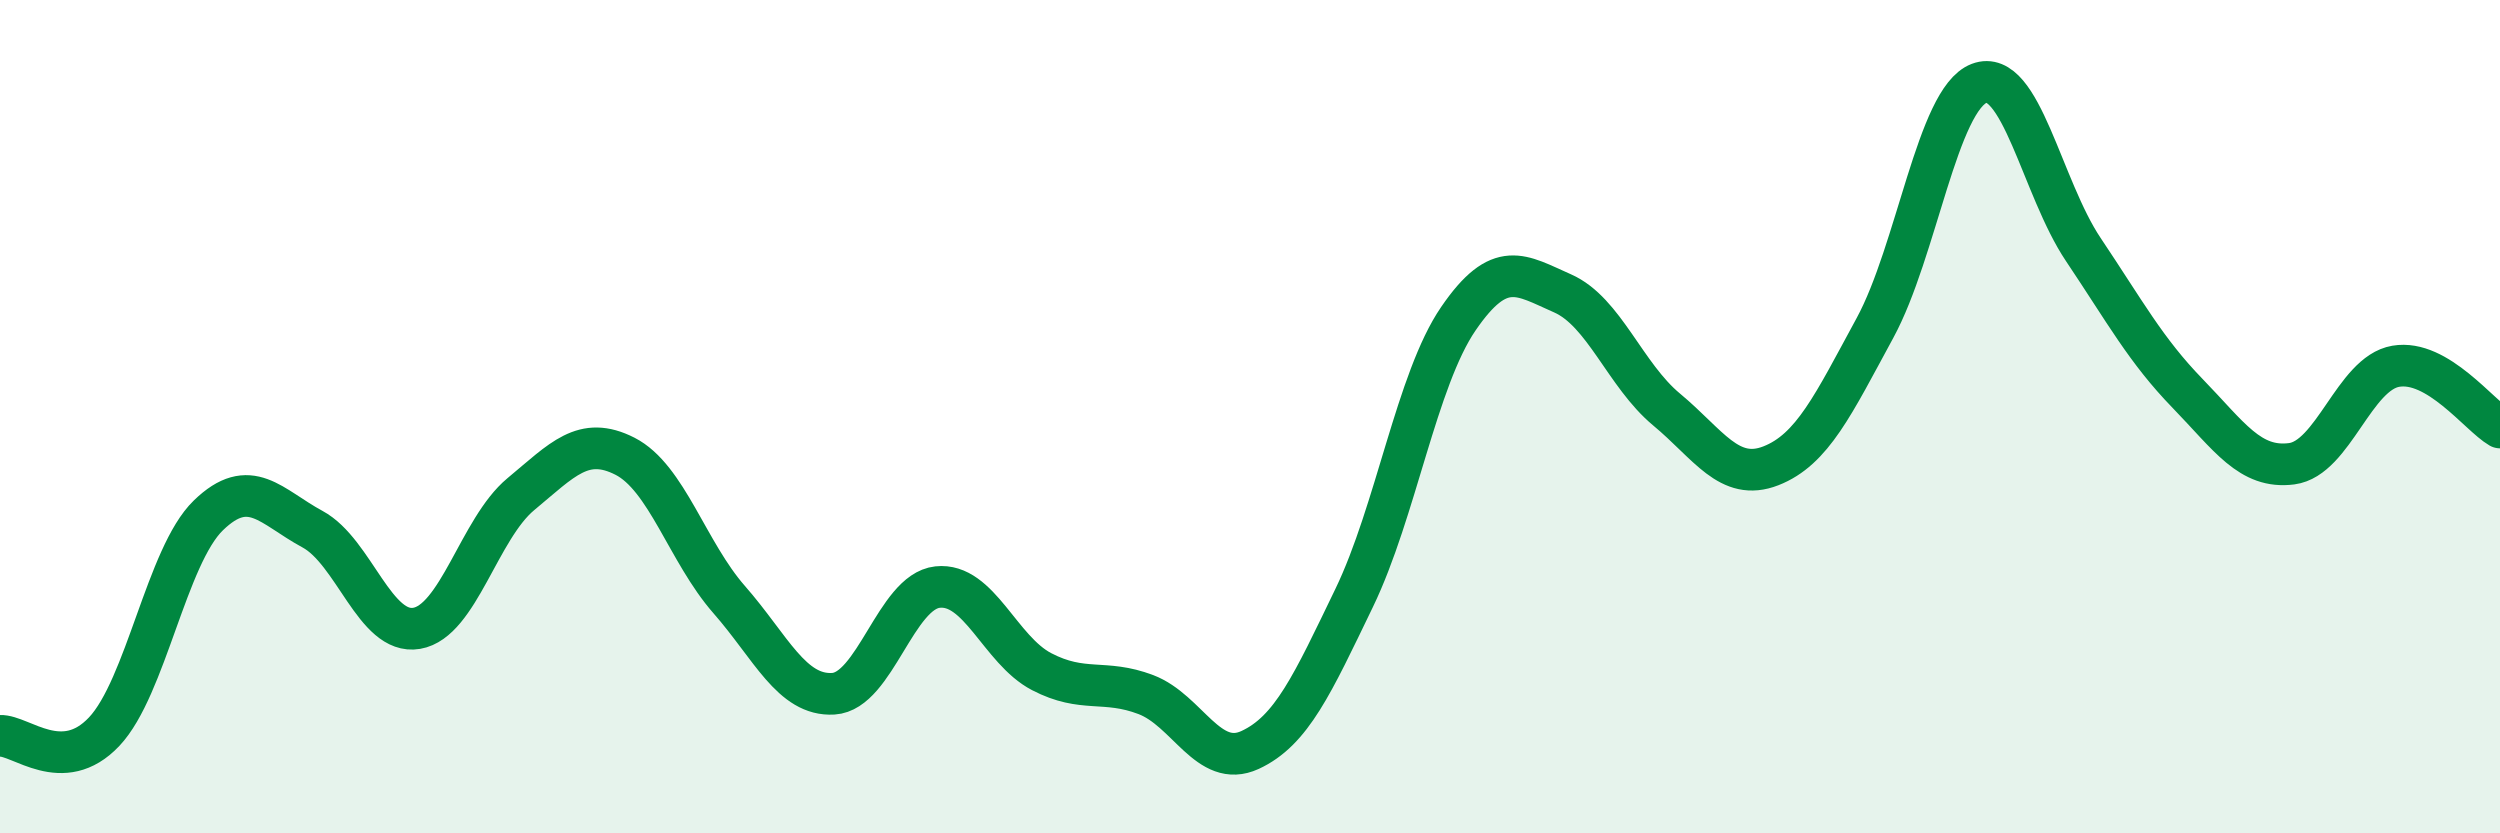 
    <svg width="60" height="20" viewBox="0 0 60 20" xmlns="http://www.w3.org/2000/svg">
      <path
        d="M 0,17.66 C 0.5,17.64 1.5,18.62 2.5,17.56 C 3.5,16.5 4,13.34 5,12.37 C 6,11.4 6.5,12.16 7.5,12.7 C 8.5,13.24 9,15.25 10,15.08 C 11,14.91 11.5,12.69 12.5,11.86 C 13.5,11.03 14,10.44 15,10.95 C 16,11.46 16.5,13.25 17.5,14.39 C 18.5,15.53 19,16.71 20,16.65 C 21,16.59 21.5,14.2 22.5,14.09 C 23.5,13.98 24,15.6 25,16.12 C 26,16.64 26.5,16.29 27.5,16.67 C 28.5,17.05 29,18.46 30,18 C 31,17.54 31.5,16.42 32.5,14.35 C 33.5,12.28 34,9.11 35,7.65 C 36,6.19 36.5,6.6 37.5,7.04 C 38.5,7.48 39,9 40,9.83 C 41,10.66 41.5,11.57 42.5,11.18 C 43.5,10.79 44,9.71 45,7.87 C 46,6.03 46.5,2.38 47.5,2 C 48.5,1.62 49,4.5 50,5.99 C 51,7.48 51.5,8.41 52.5,9.44 C 53.5,10.47 54,11.26 55,11.13 C 56,11 56.5,8.96 57.5,8.79 C 58.5,8.62 59.5,9.97 60,10.26L60 20L0 20Z"
        fill="#008740"
        opacity="0.1"
        stroke-linecap="round"
        stroke-linejoin="round"
      />
      <path
        d="M 0,17.66 C 0.5,17.64 1.5,18.62 2.5,17.56 C 3.5,16.5 4,13.34 5,12.37 C 6,11.4 6.5,12.16 7.5,12.7 C 8.5,13.24 9,15.25 10,15.08 C 11,14.91 11.5,12.69 12.5,11.86 C 13.5,11.03 14,10.44 15,10.95 C 16,11.46 16.5,13.25 17.5,14.39 C 18.5,15.53 19,16.71 20,16.65 C 21,16.59 21.5,14.2 22.5,14.09 C 23.5,13.98 24,15.6 25,16.12 C 26,16.64 26.5,16.29 27.5,16.67 C 28.5,17.05 29,18.46 30,18 C 31,17.54 31.5,16.42 32.5,14.35 C 33.5,12.28 34,9.11 35,7.65 C 36,6.19 36.5,6.6 37.5,7.04 C 38.5,7.48 39,9 40,9.83 C 41,10.66 41.5,11.57 42.5,11.18 C 43.5,10.79 44,9.71 45,7.87 C 46,6.03 46.5,2.38 47.5,2 C 48.5,1.62 49,4.5 50,5.99 C 51,7.48 51.5,8.41 52.5,9.44 C 53.5,10.47 54,11.26 55,11.13 C 56,11 56.5,8.96 57.5,8.79 C 58.5,8.62 59.5,9.97 60,10.26"
        stroke="#008740"
        stroke-width="1"
        fill="none"
        stroke-linecap="round"
        stroke-linejoin="round"
      />
    </svg>
  